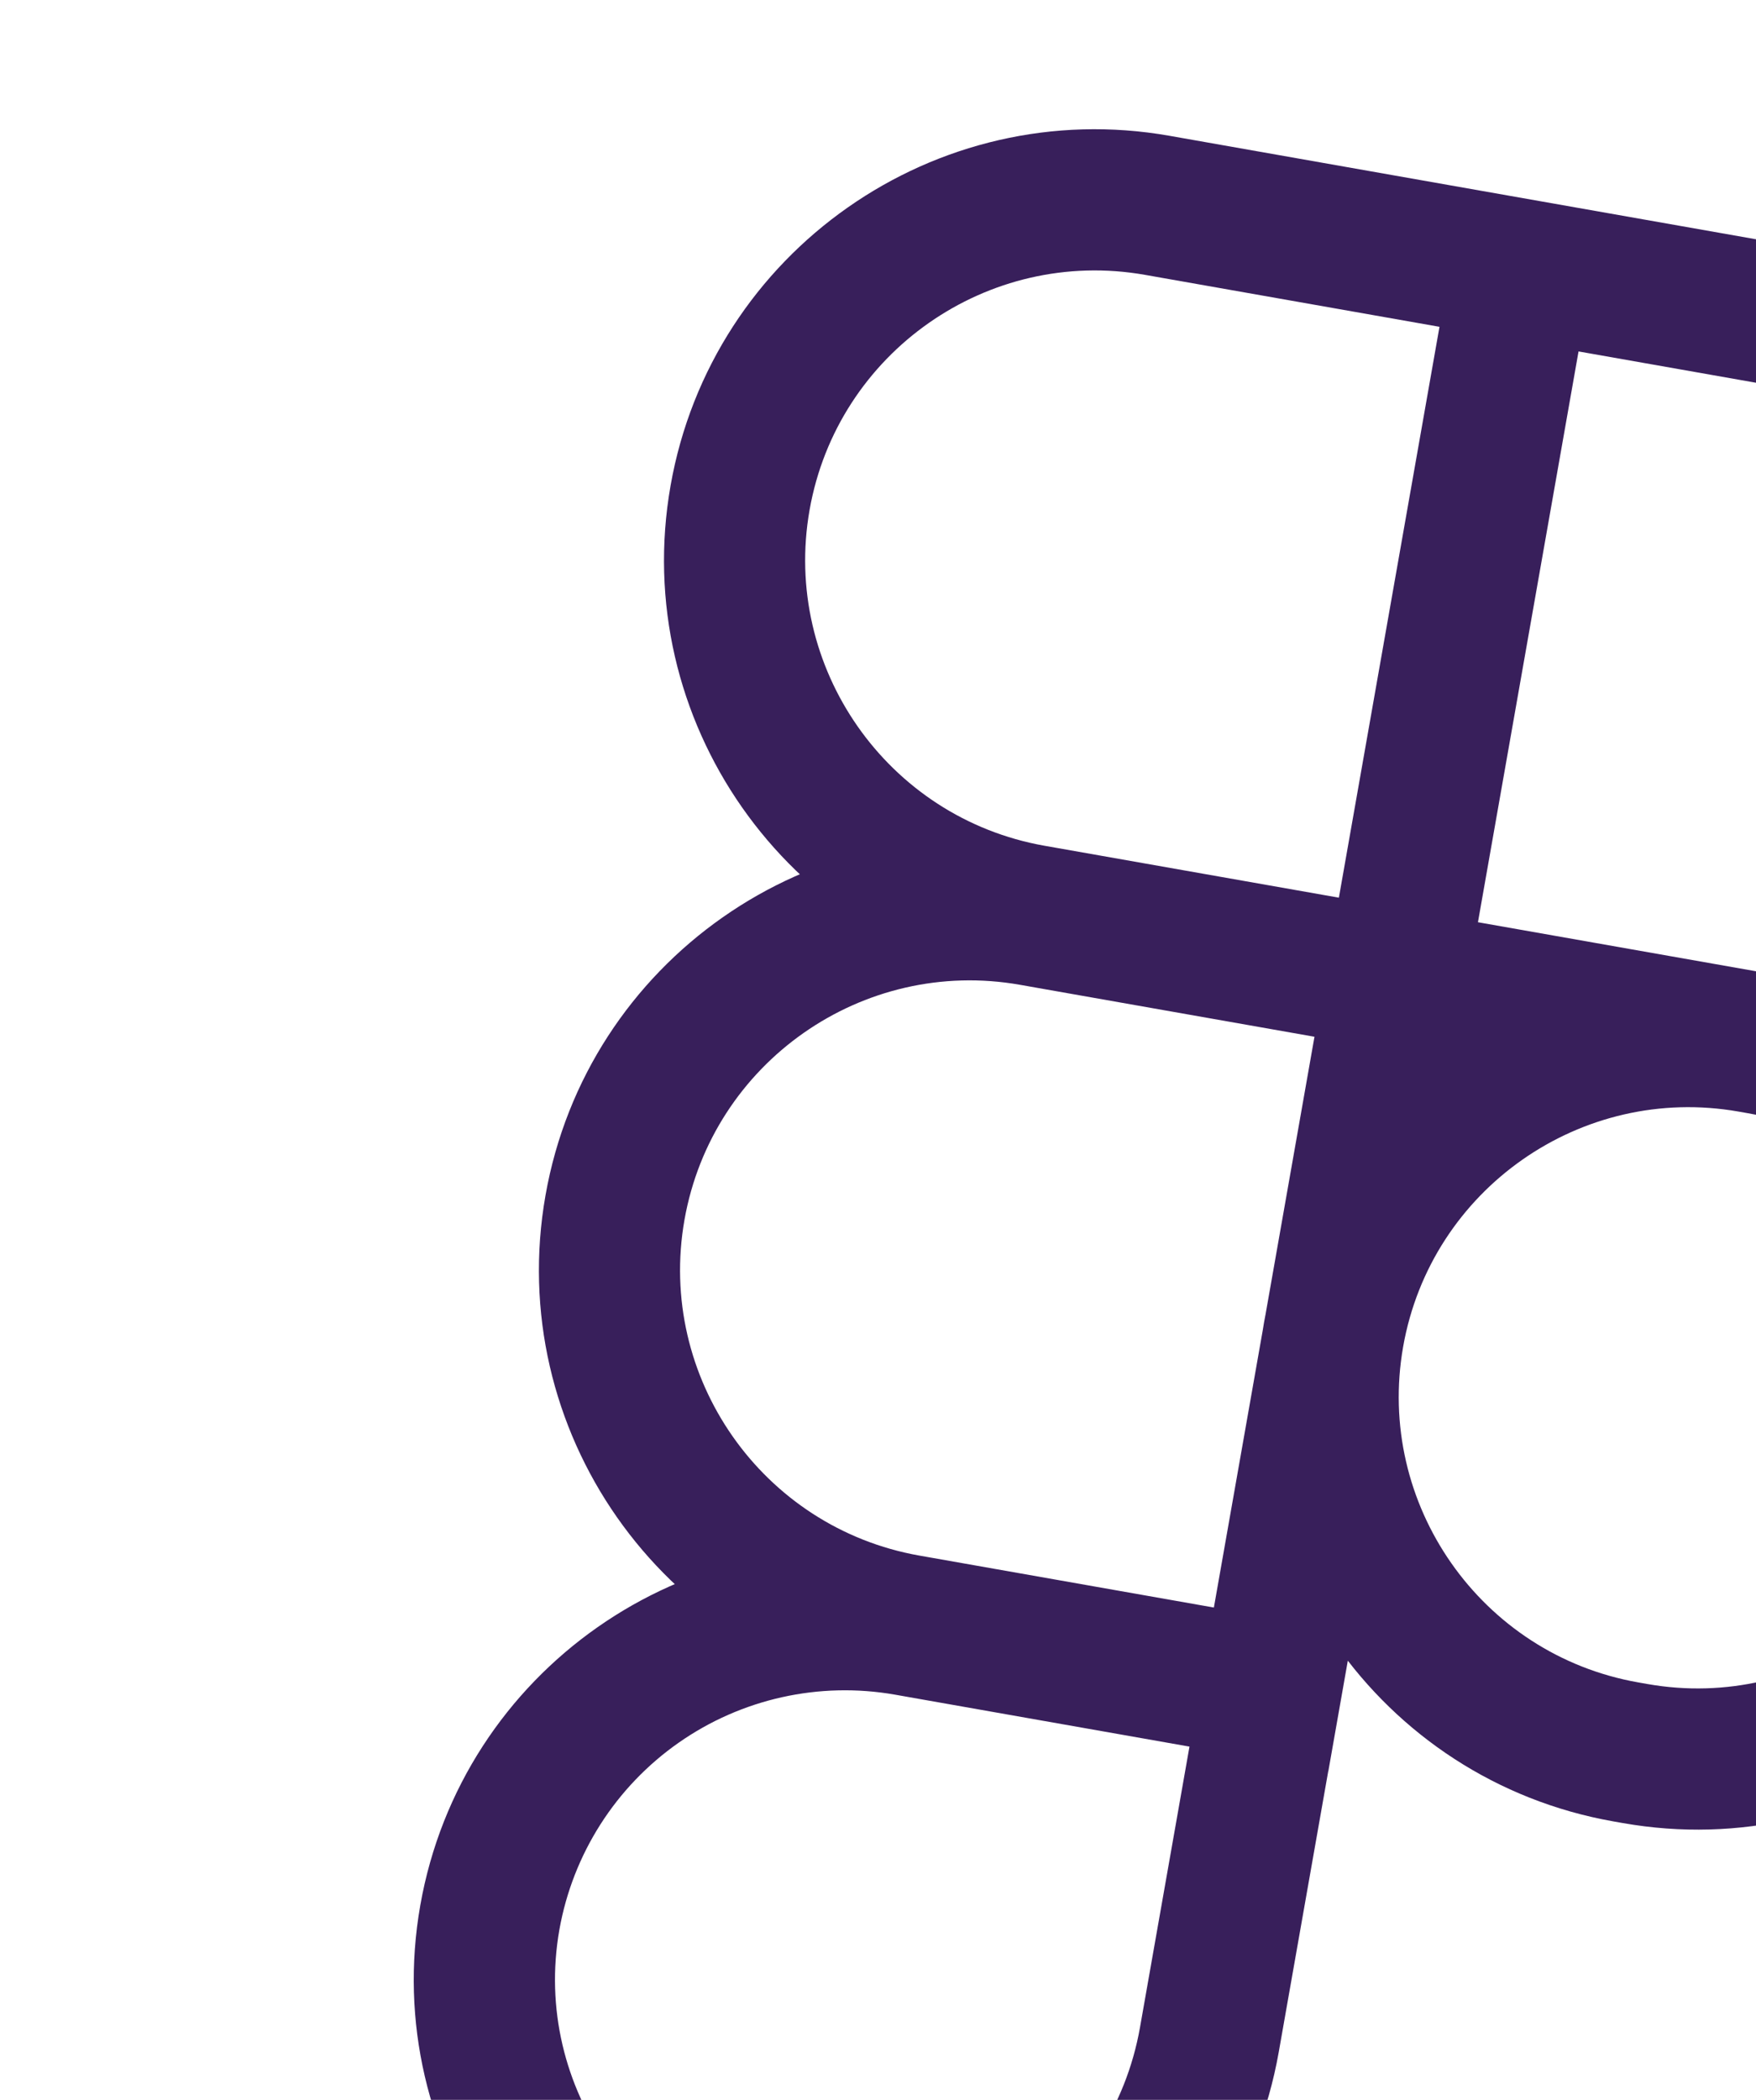 <svg width="246" height="294" viewBox="0 0 246 294" fill="none" xmlns="http://www.w3.org/2000/svg">
<g clip-path="url(#clip0_10_123)">
<path d="M244.856 155.86L184.132 145.153L205.092 26.287L265.815 36.994C298.586 42.773 320.541 74.129 314.763 106.899C308.985 139.67 277.626 161.639 244.856 155.86ZM207.034 129.117L248.289 136.391C270.325 140.277 291.408 125.503 295.291 103.479C299.175 81.456 284.403 60.36 262.38 56.477L221.125 49.202L207.034 129.117ZM203.601 148.586L142.891 137.881C110.121 132.103 88.165 100.747 93.943 67.976C99.722 35.206 131.08 13.237 163.85 19.015L224.574 29.722L203.615 148.588L203.601 148.586ZM160.418 38.484C138.381 34.599 117.298 49.373 113.415 71.396C109.531 93.419 124.287 114.526 146.324 118.412L187.578 125.686L201.672 45.759L160.418 38.484ZM186.077 247.97L125.367 237.265C92.597 231.486 70.641 200.131 76.419 167.36C82.198 134.589 113.554 112.634 146.324 118.412L207.048 129.119L186.091 247.972L186.077 247.97ZM142.891 137.881C120.854 133.996 99.772 148.769 95.888 170.793C92.005 192.816 106.777 213.912 128.8 217.796L170.054 225.07L184.146 145.155L142.891 137.881ZM108.158 336.718C75.216 330.909 53.101 299.525 58.88 266.755C64.658 233.984 96.014 212.028 128.785 217.807L189.508 228.514L179.144 287.292C173.302 320.42 141.458 342.589 108.158 336.718ZM125.367 237.265C114.772 235.411 103.873 237.835 95.062 244.004C86.251 250.174 80.246 259.586 78.364 270.177C74.479 292.213 89.385 313.319 111.607 317.238C134.173 321.217 155.755 306.244 159.704 283.85L166.635 244.541L125.367 237.265ZM227.332 255.244L226.035 255.015C193.264 249.237 171.308 217.881 177.087 185.11C182.865 152.34 214.221 130.384 246.992 136.162L248.289 136.391C281.059 142.17 303.015 173.525 297.237 206.296C291.458 239.067 260.102 261.022 227.332 255.244ZM243.572 155.634C221.535 151.748 200.452 166.522 196.569 188.546C192.686 210.569 207.457 231.665 229.481 235.548L230.778 235.777C252.815 239.663 273.897 224.889 277.781 202.865C281.664 180.842 266.879 159.744 244.856 155.86L243.572 155.634Z" fill="#381F5B"/>
</g>
<defs>
<clipPath id="clip0_10_123">
<rect width="322.547" height="322.547" fill="white" transform="translate(56.01) rotate(10)"/>
</clipPath>
</defs>
</svg>
